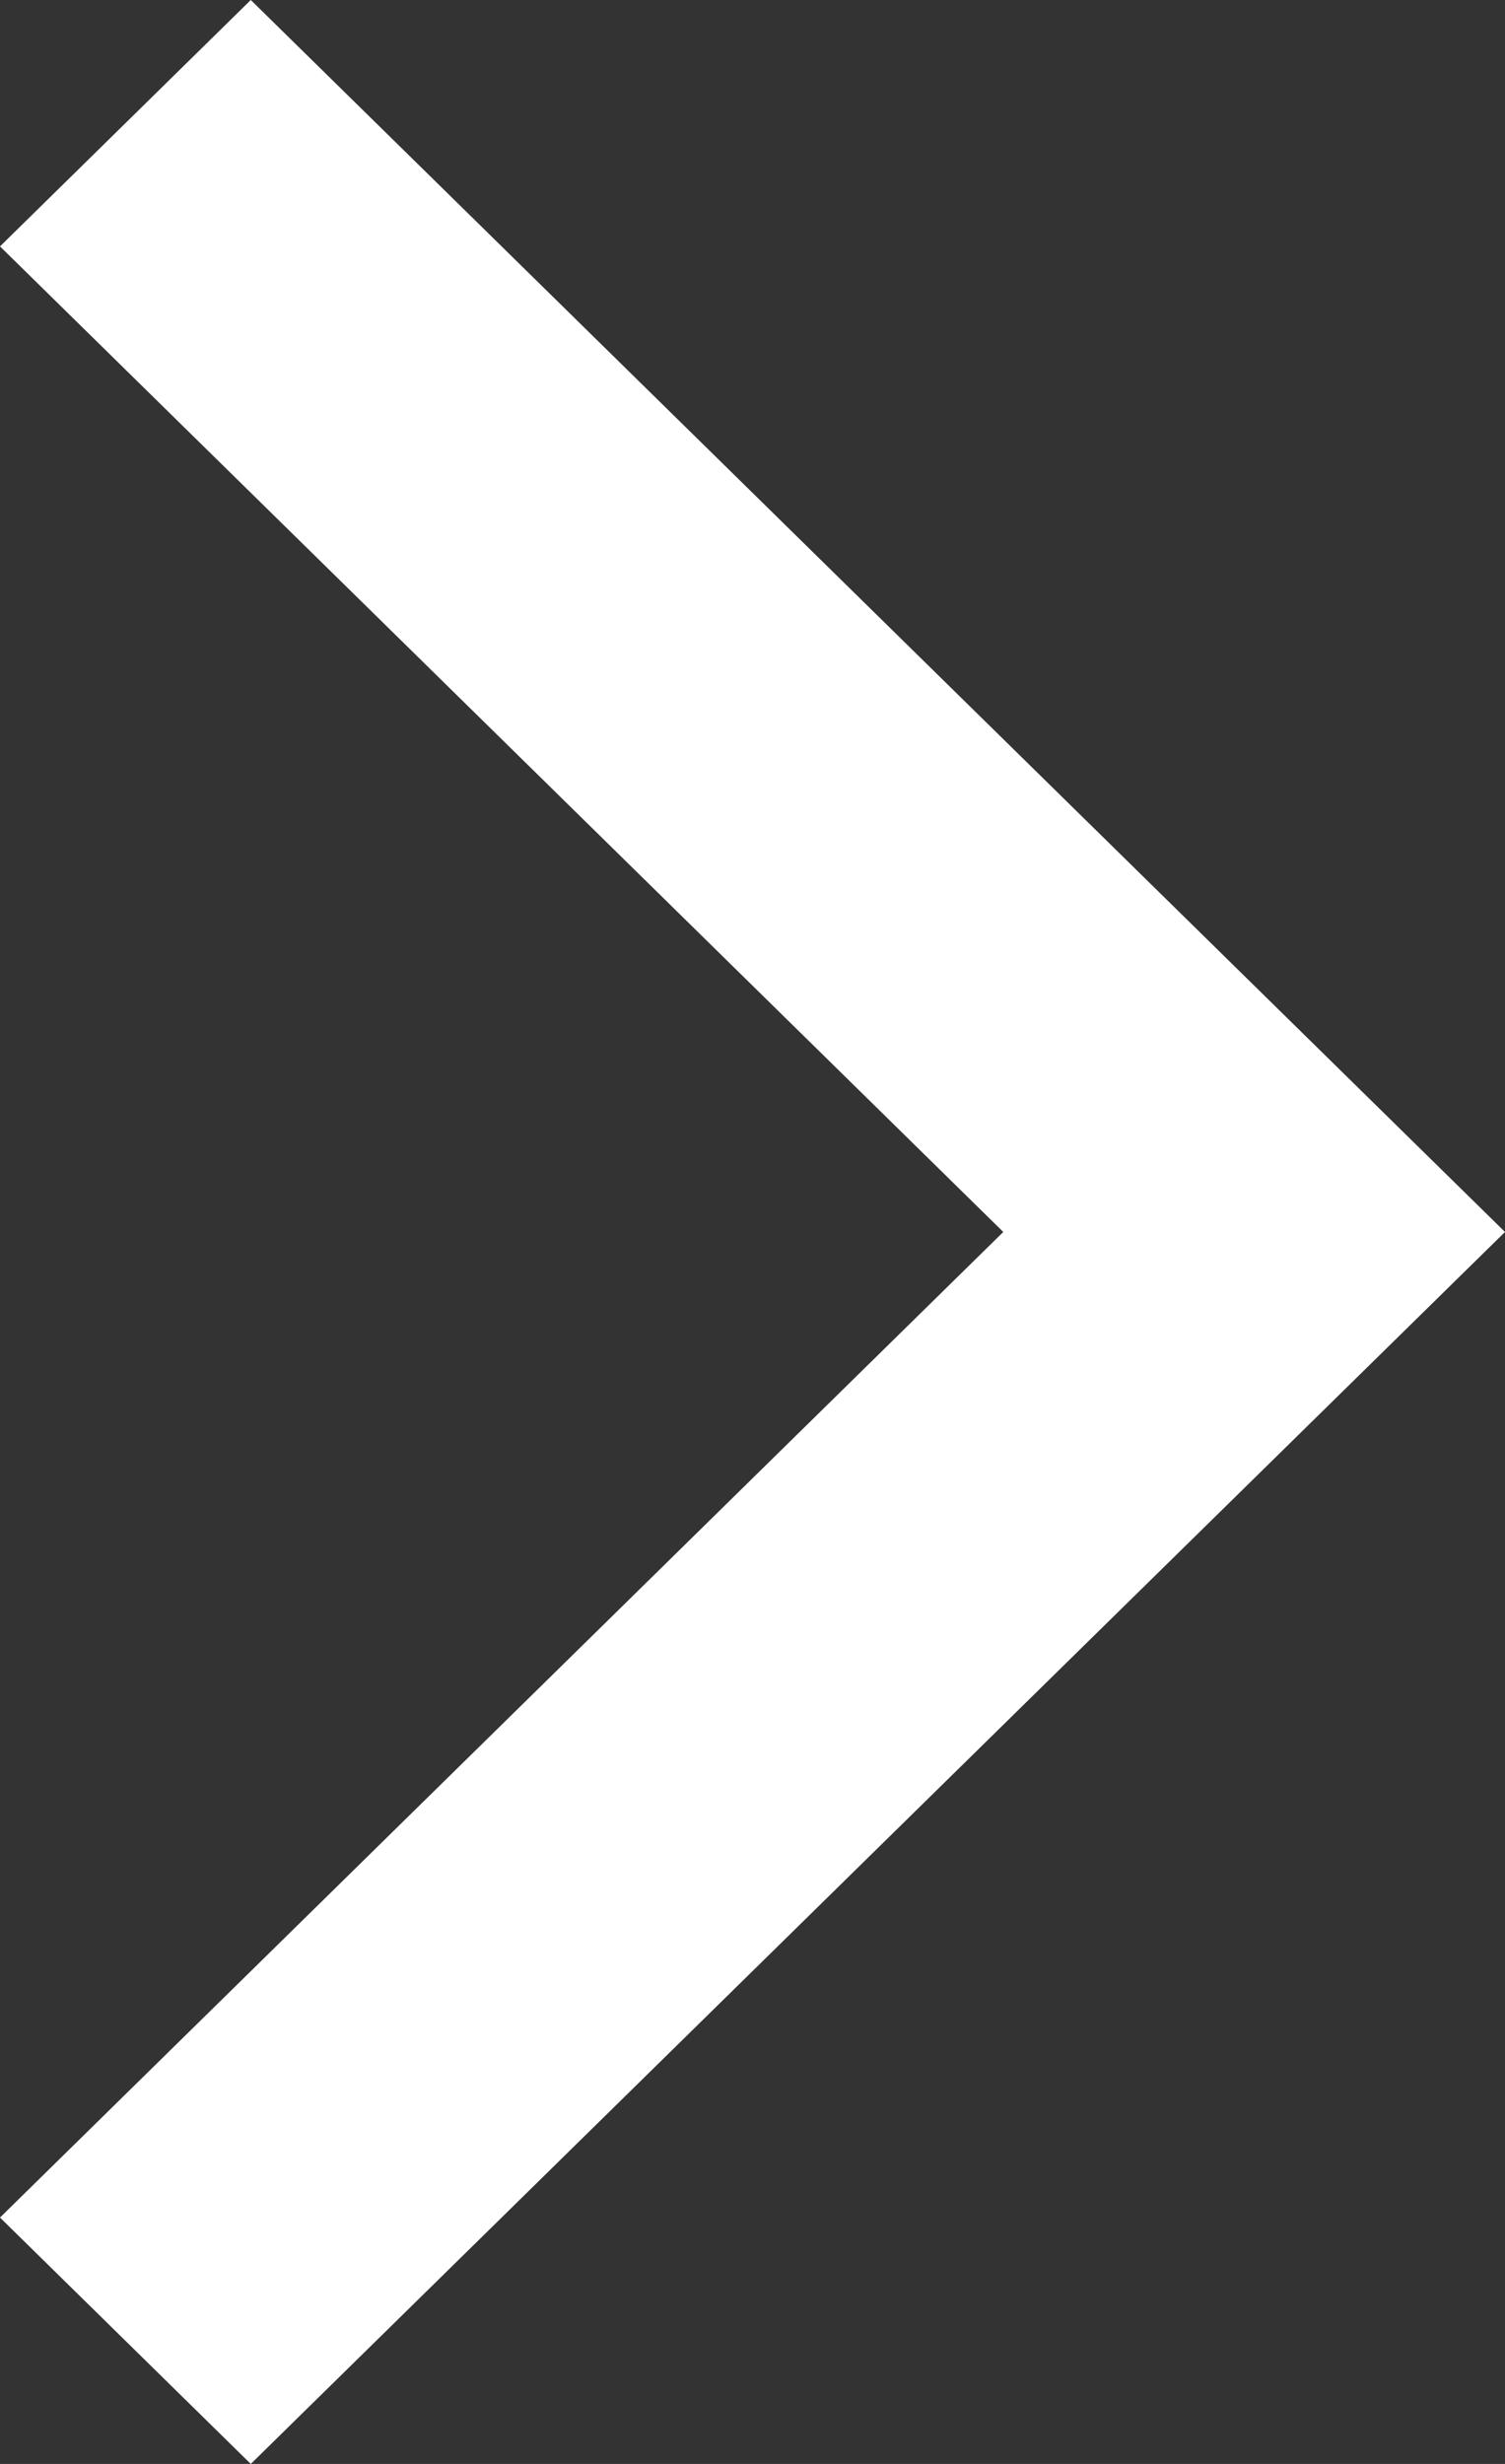 <svg width="11" height="18" viewBox="0 0 11 18" fill="none" xmlns="http://www.w3.org/2000/svg">
<rect x="0" y="0" width="11" height="18" fill="#333333" stroke="none"/>
<path d="M0 1.8L1.833 0L11 9L1.833 18L0 16.2L7.333 9L0 1.8Z" fill="white"/>
</svg>
